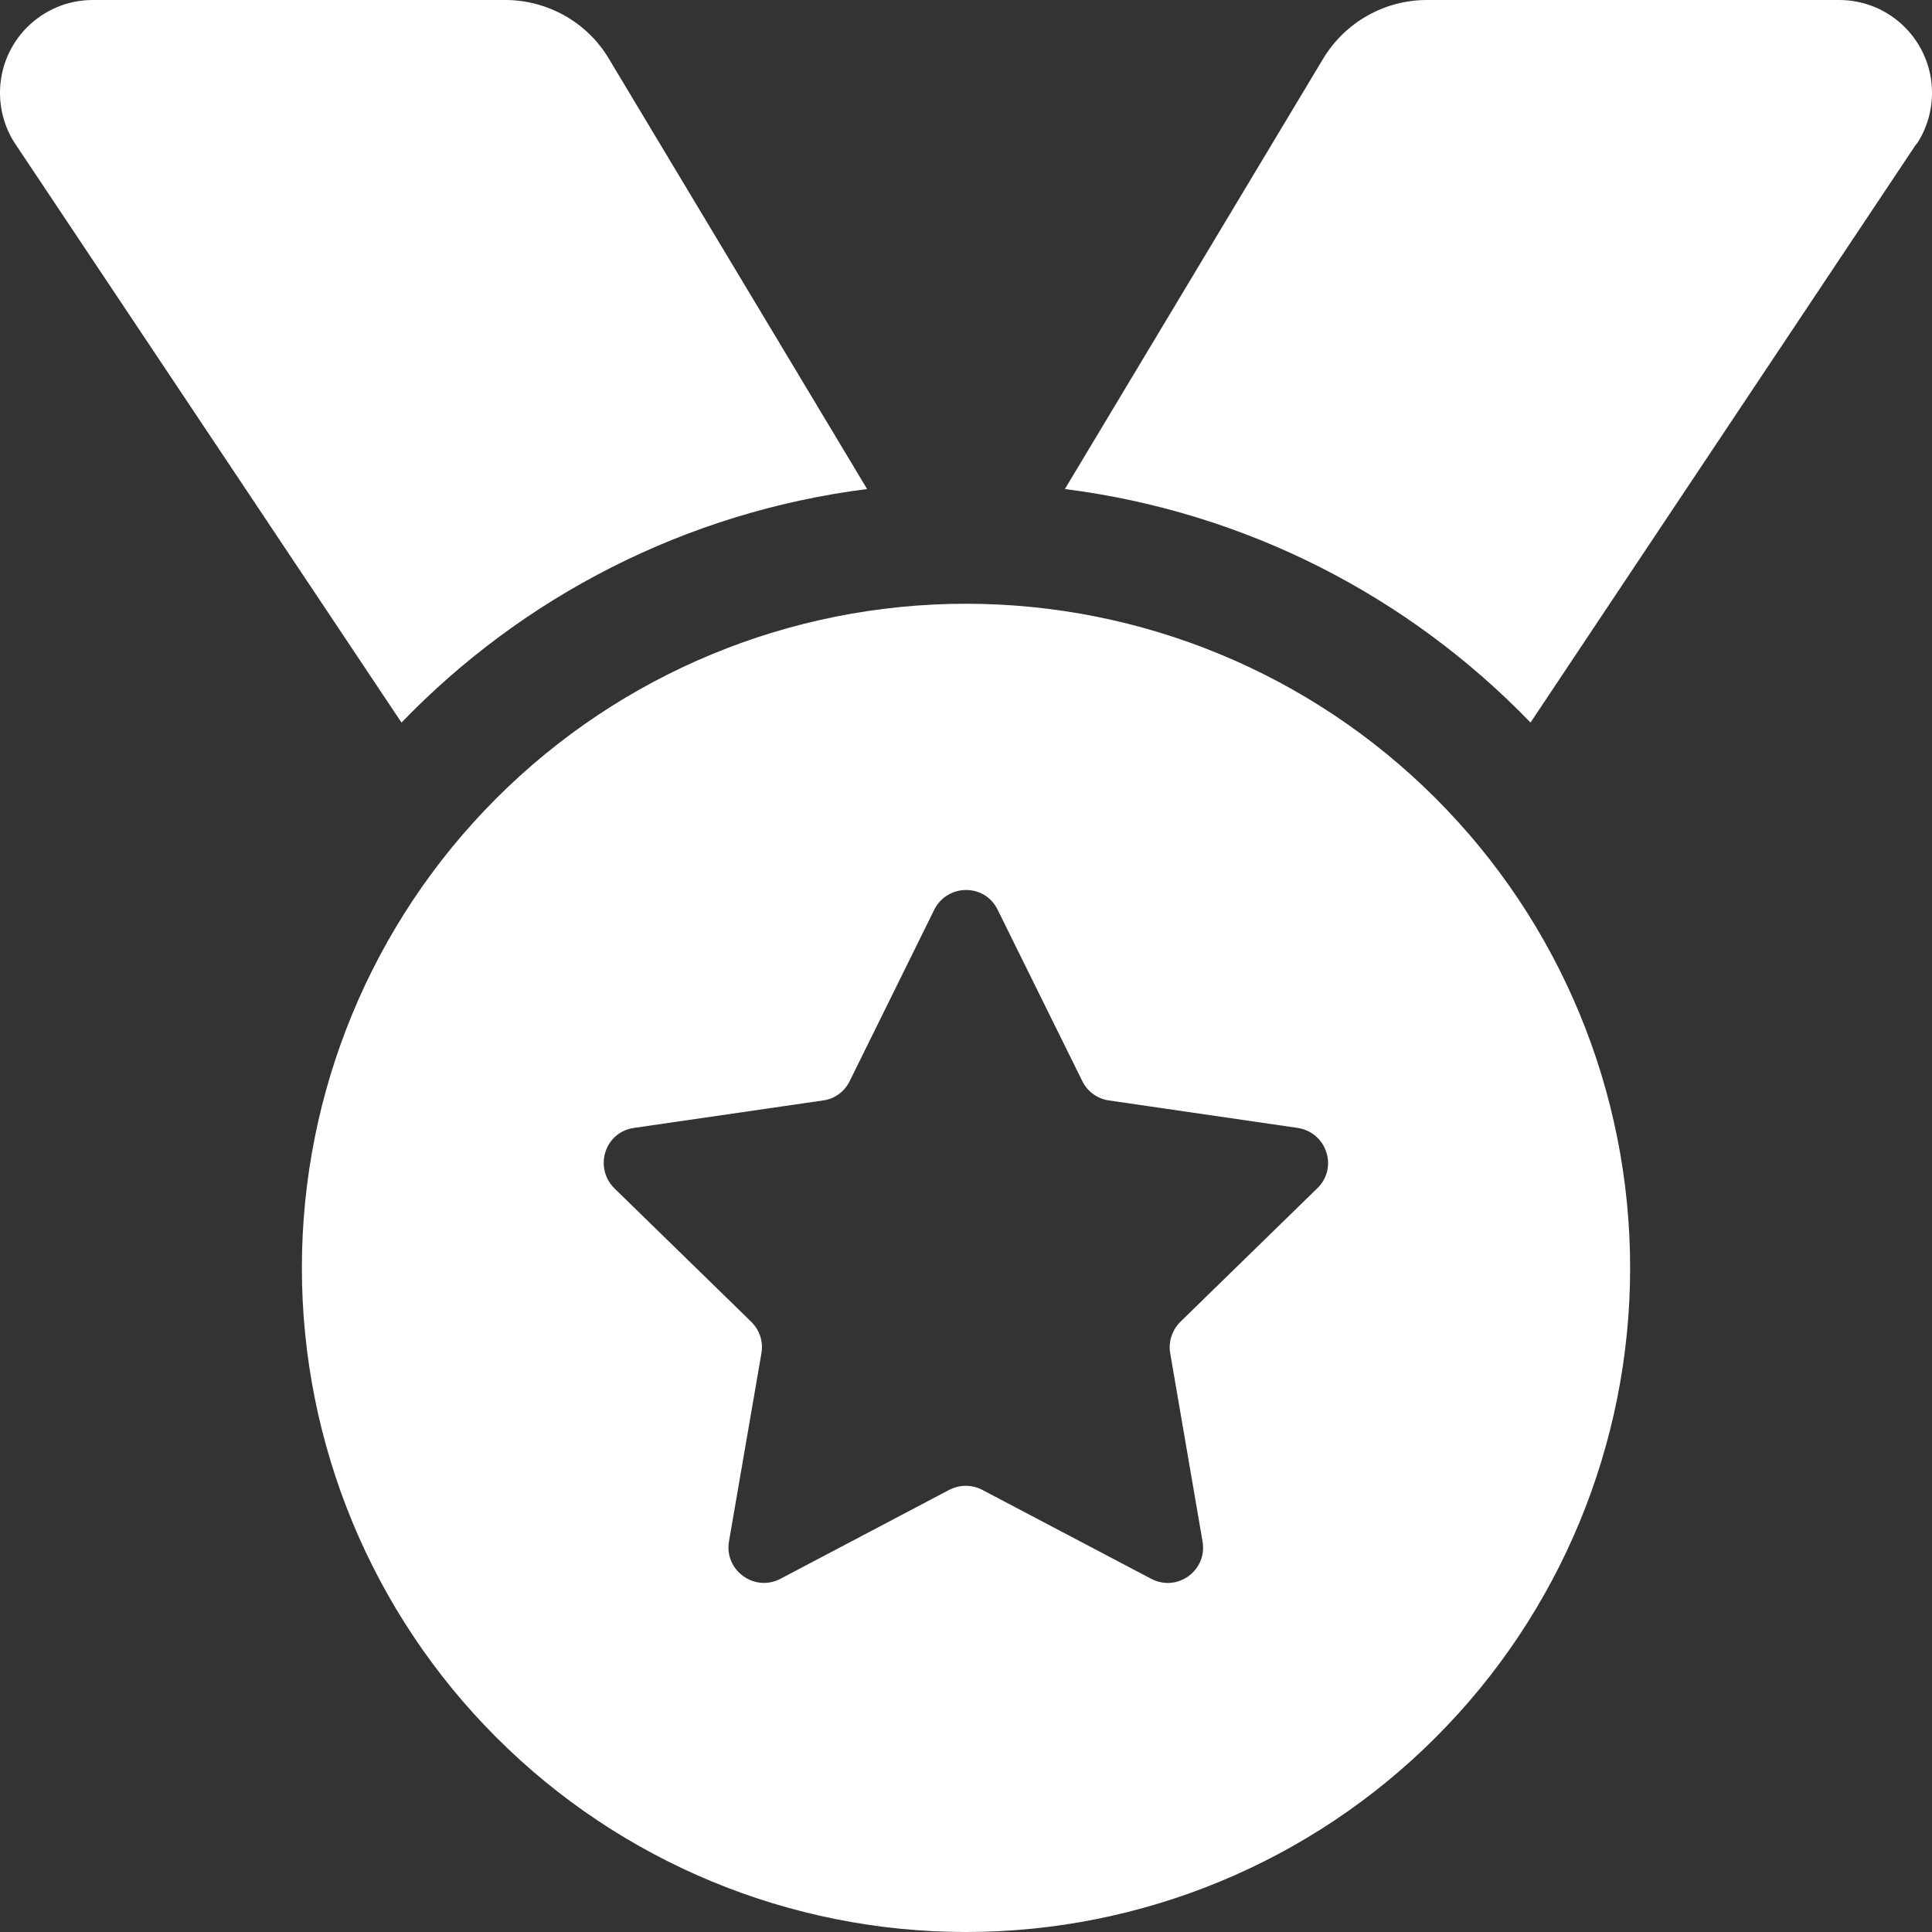 <svg width="16" height="16" viewBox="0 0 16 16" fill="none" xmlns="http://www.w3.org/2000/svg">
<rect x="0" y="0" width="16" height="16" fill="#333333" stroke="none"/>
<g clip-path="url(#clip0_812_548)">
<path d="M0.128 1.194C0.044 1.069 0 0.919 0 0.769C0 0.344 0.344 0 0.769 0H4.184C4.534 0 4.862 0.184 5.041 0.484L7.181 4.05C5.675 4.241 4.328 4.944 3.325 5.984L0.128 1.194ZM15.869 1.194L12.675 5.984C11.672 4.944 10.325 4.241 8.819 4.05L10.959 0.484C11.141 0.184 11.466 0 11.816 0H15.231C15.656 0 16 0.344 16 0.769C16 0.919 15.956 1.069 15.872 1.194H15.869ZM2.5 10.5C2.5 9.041 3.079 7.642 4.111 6.611C5.142 5.579 6.541 5 8 5C9.459 5 10.858 5.579 11.889 6.611C12.921 7.642 13.5 9.041 13.5 10.5C13.5 11.959 12.921 13.358 11.889 14.389C10.858 15.421 9.459 16 8 16C6.541 16 5.142 15.421 4.111 14.389C3.079 13.358 2.5 11.959 2.5 10.5ZM8.262 7.534C8.156 7.316 7.847 7.316 7.737 7.534L7.037 8.953C6.994 9.041 6.912 9.1 6.819 9.113L5.25 9.341C5.009 9.375 4.916 9.669 5.088 9.841L6.222 10.947C6.291 11.016 6.322 11.109 6.306 11.206L6.037 12.766C5.997 13.003 6.247 13.188 6.463 13.075L7.862 12.338C7.947 12.294 8.05 12.294 8.134 12.338L9.534 13.075C9.75 13.188 10 13.006 9.959 12.766L9.691 11.206C9.675 11.113 9.706 11.016 9.775 10.947L10.909 9.841C11.084 9.672 10.988 9.378 10.747 9.341L9.181 9.113C9.088 9.1 9.003 9.037 8.963 8.953L8.262 7.534Z" fill="white"/>
</g>
<defs>
<clipPath id="clip0_812_548">
<rect width="16" height="16" fill="white"/>
</clipPath>
</defs>
</svg>
